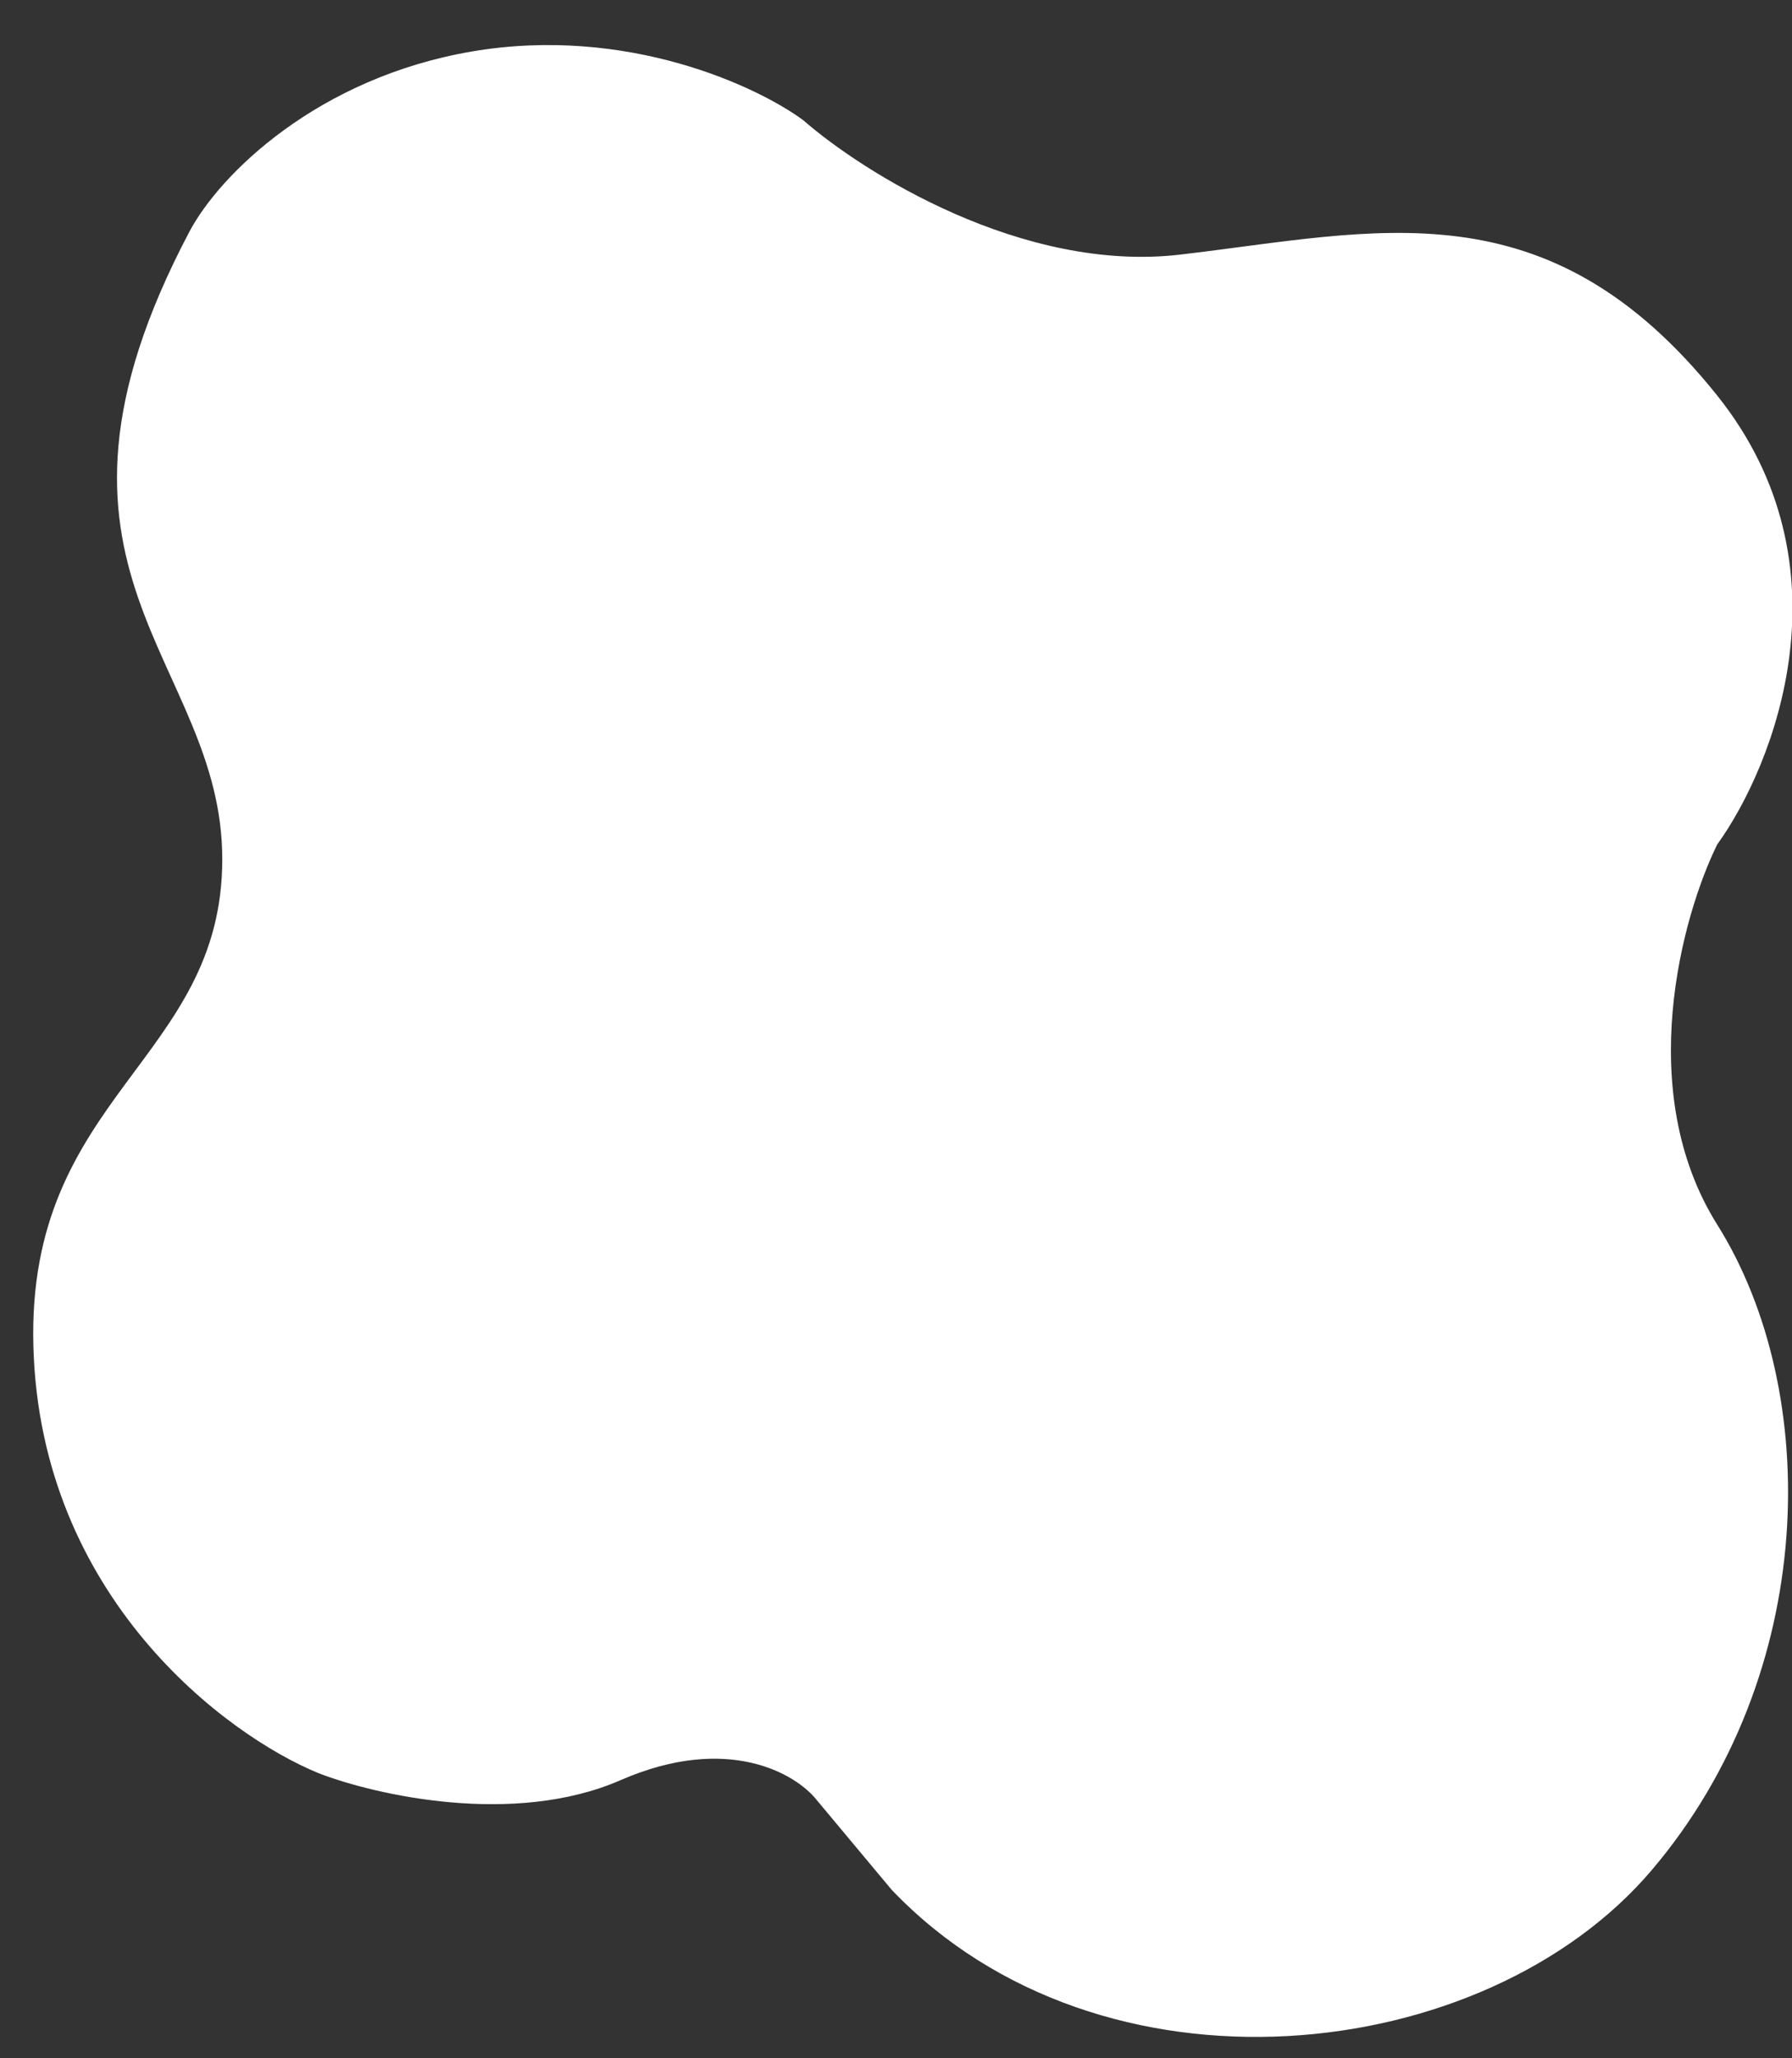 <?xml version="1.0" encoding="UTF-8"?> <svg xmlns="http://www.w3.org/2000/svg" width="27" height="31" viewBox="0 0 27 31" fill="none"><rect x="0" y="0" width="27" height="31" fill="#333333" stroke="none"/><path d="M7.118 0.774C4.789 1.169 3.311 2.623 2.853 3.491C0.138 8.633 3.349 9.913 3.349 12.941C3.349 15.969 0.4 16.497 0.503 20.277C0.606 24.057 3.411 26.138 4.799 26.706C5.646 27.034 7.741 27.514 9.351 26.811C10.962 26.109 11.988 26.714 12.3 27.104L13.435 28.463C16.594 31.77 22.369 31.128 24.886 28.167C27.403 25.206 27.453 20.961 25.873 18.444C24.61 16.43 25.347 13.788 25.873 12.719C26.729 11.534 27.926 8.523 25.873 5.957C23.307 2.749 20.74 3.489 17.779 3.835C15.41 4.111 13.008 2.601 12.103 1.811C11.412 1.301 9.447 0.38 7.118 0.774Z" fill="white"></path></svg> 